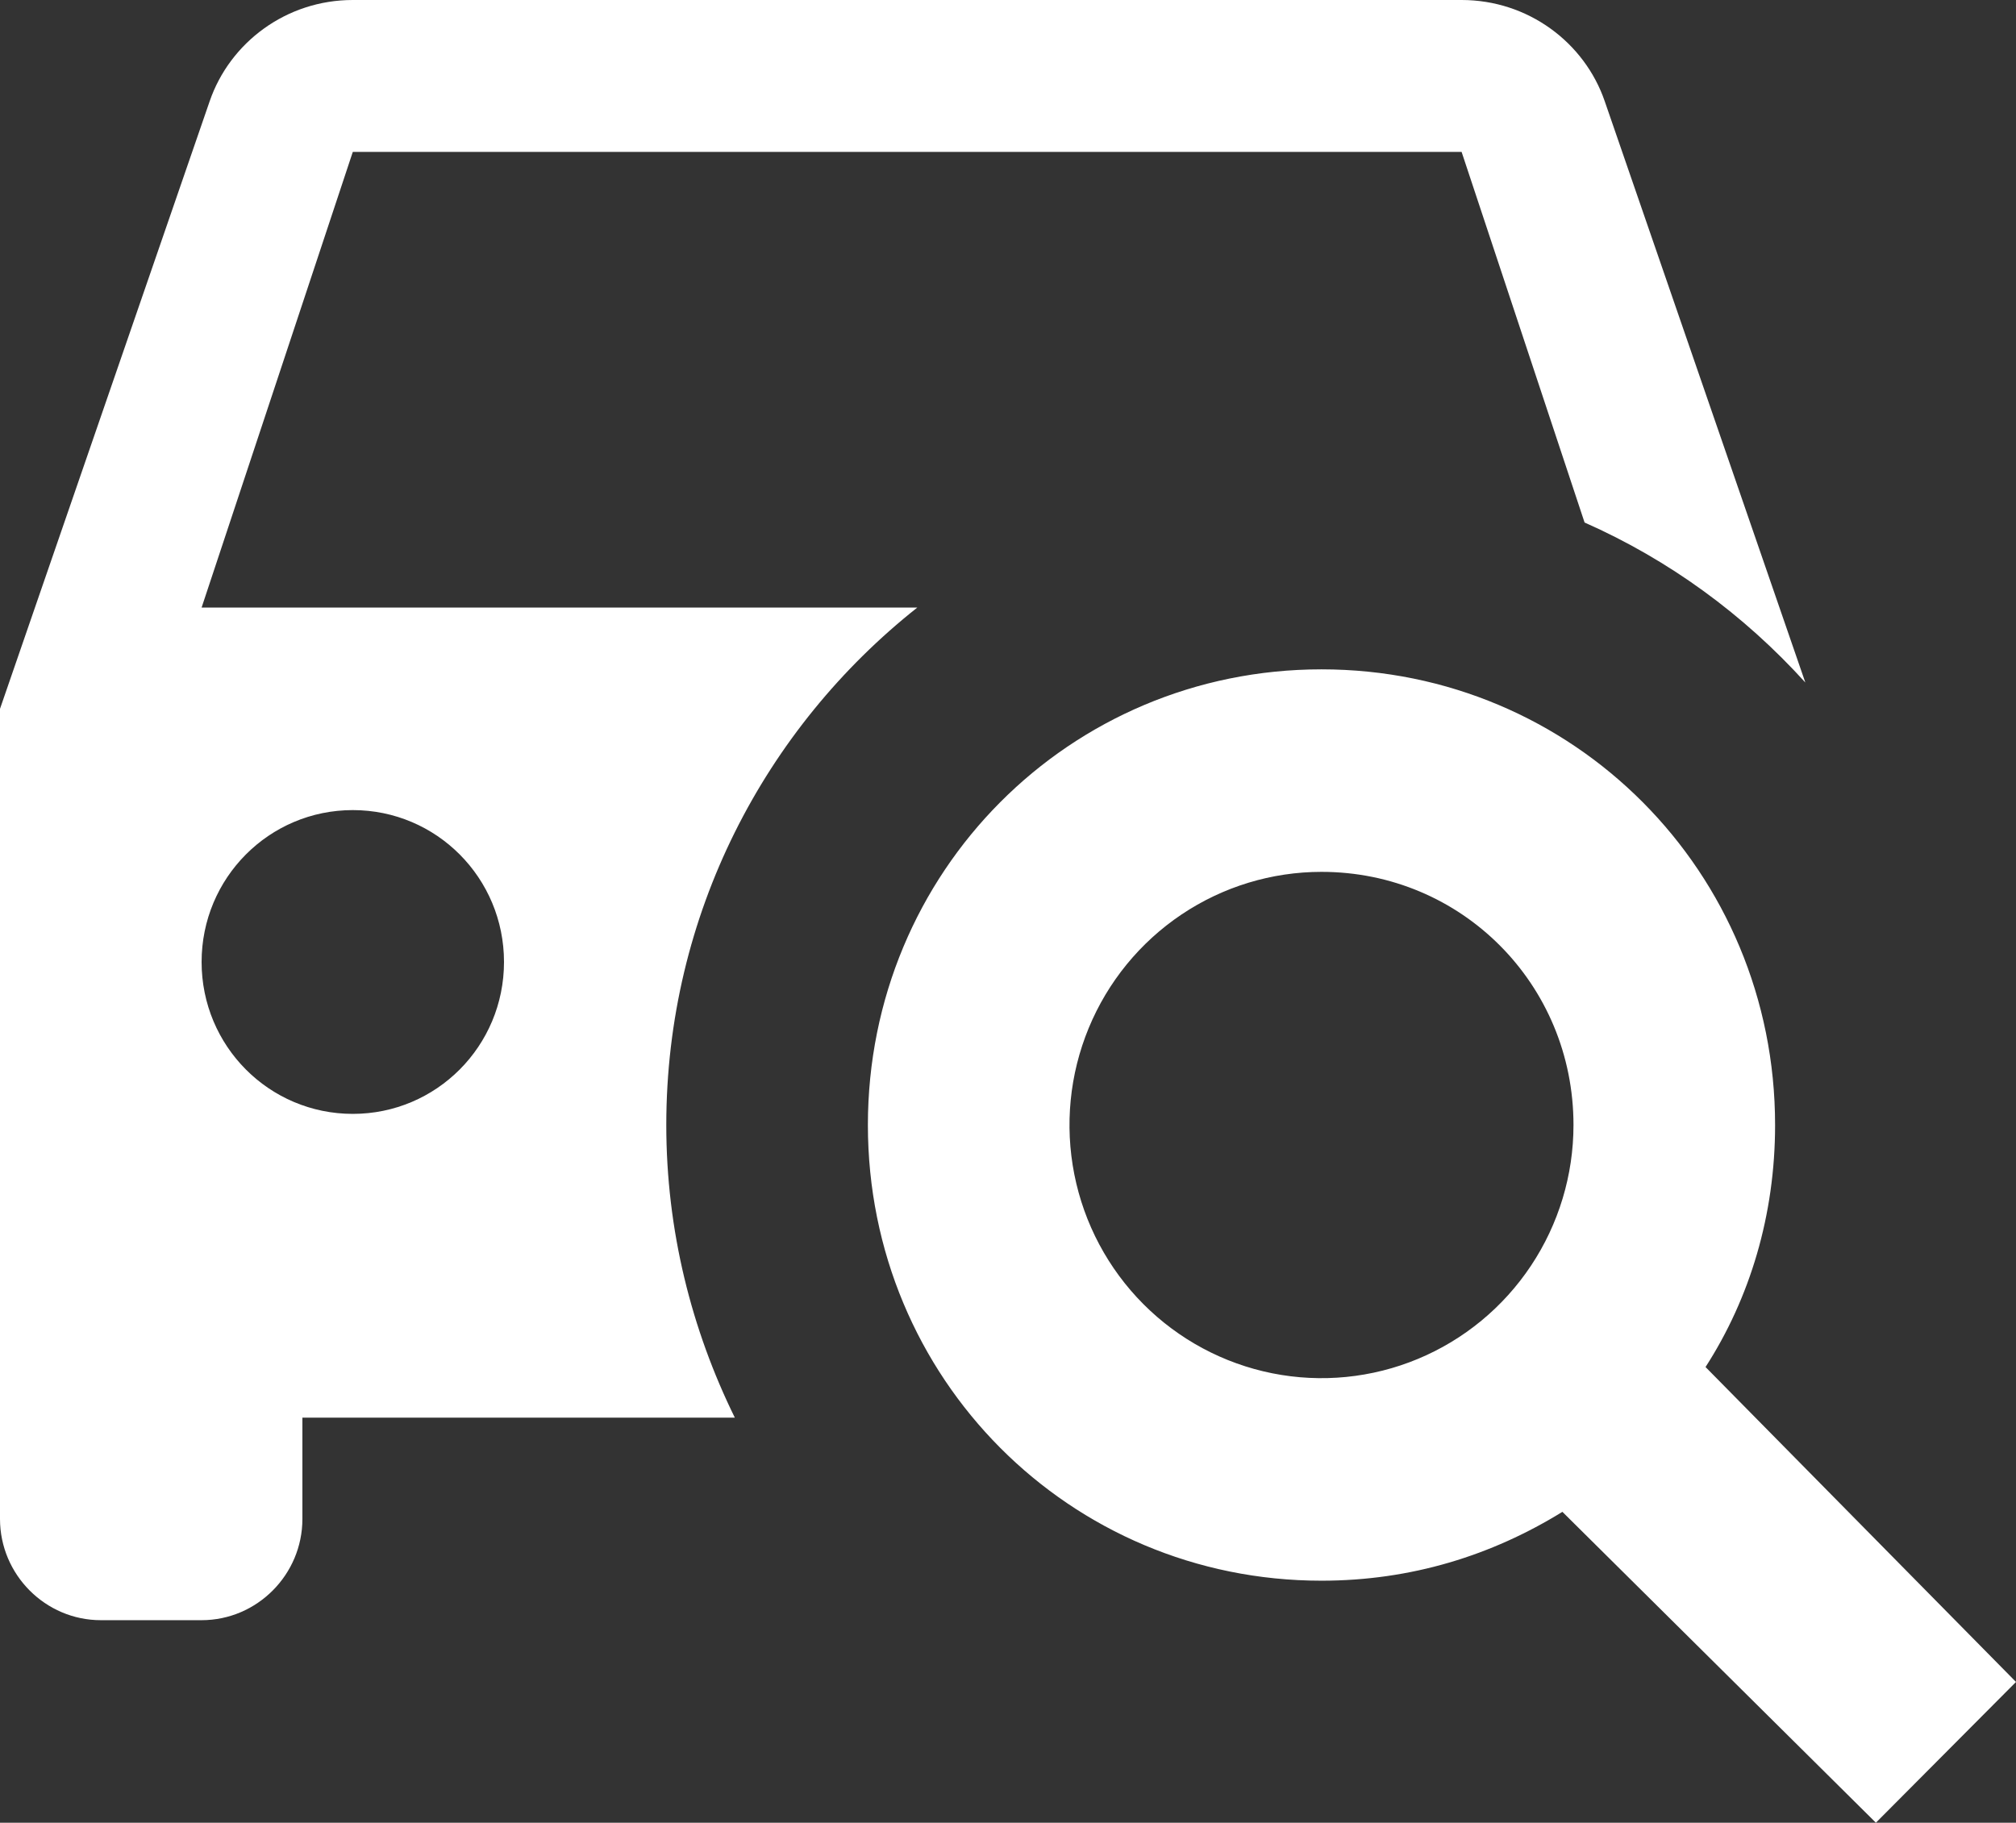 <?xml version="1.0" encoding="UTF-8"?> <svg xmlns="http://www.w3.org/2000/svg" width="376" height="340" viewBox="0 0 376 340" fill="none"><rect x="0" y="0" width="376" height="340" fill="#333333" stroke="none"/> <path d="M124.268 209.856C124.268 170.567 142.692 135.811 171.08 113.333H37.6L65.8 28.333H272.6L295.536 97.467C311.328 104.456 325.24 114.656 336.708 127.311L299.296 18.889C295.536 7.933 285.008 0 272.6 0H65.8C53.392 0 42.864 7.933 39.104 18.889L0 132.222V283.333C0 293.722 8.46 302.222 18.8 302.222H37.6C47.94 302.222 56.4 293.722 56.4 283.333V264.444H137.052C128.968 248.011 124.268 229.5 124.268 209.856ZM65.8 207.778C50.196 207.778 37.6 195.122 37.6 179.444C37.6 163.767 50.196 151.111 65.8 151.111C81.404 151.111 94 163.767 94 179.444C94 195.122 81.404 207.778 65.8 207.778ZM332.948 296.556L332.76 296.744L332.948 296.556ZM246.468 124.856C293.468 124.856 331.068 162.633 331.068 209.856C331.068 226.667 326.368 242.156 318.096 255L376 313.744L349.868 340L291.4 282.011C278.24 290.133 263.2 294.856 246.468 294.856C199.468 294.856 161.868 257.078 161.868 209.856C161.868 162.633 199.468 124.856 246.468 124.856ZM246.468 162.633C237.172 162.633 228.085 165.403 220.356 170.592C212.627 175.781 206.603 183.156 203.046 191.784C199.488 200.413 198.558 209.908 200.371 219.068C202.185 228.228 206.661 236.643 213.234 243.247C219.807 249.851 228.182 254.348 237.299 256.17C246.416 257.993 255.866 257.057 264.454 253.483C273.042 249.909 280.383 243.856 285.547 236.091C290.712 228.325 293.468 219.195 293.468 209.856C293.468 183.6 272.6 162.633 246.468 162.633Z" fill="white"></path> </svg> 